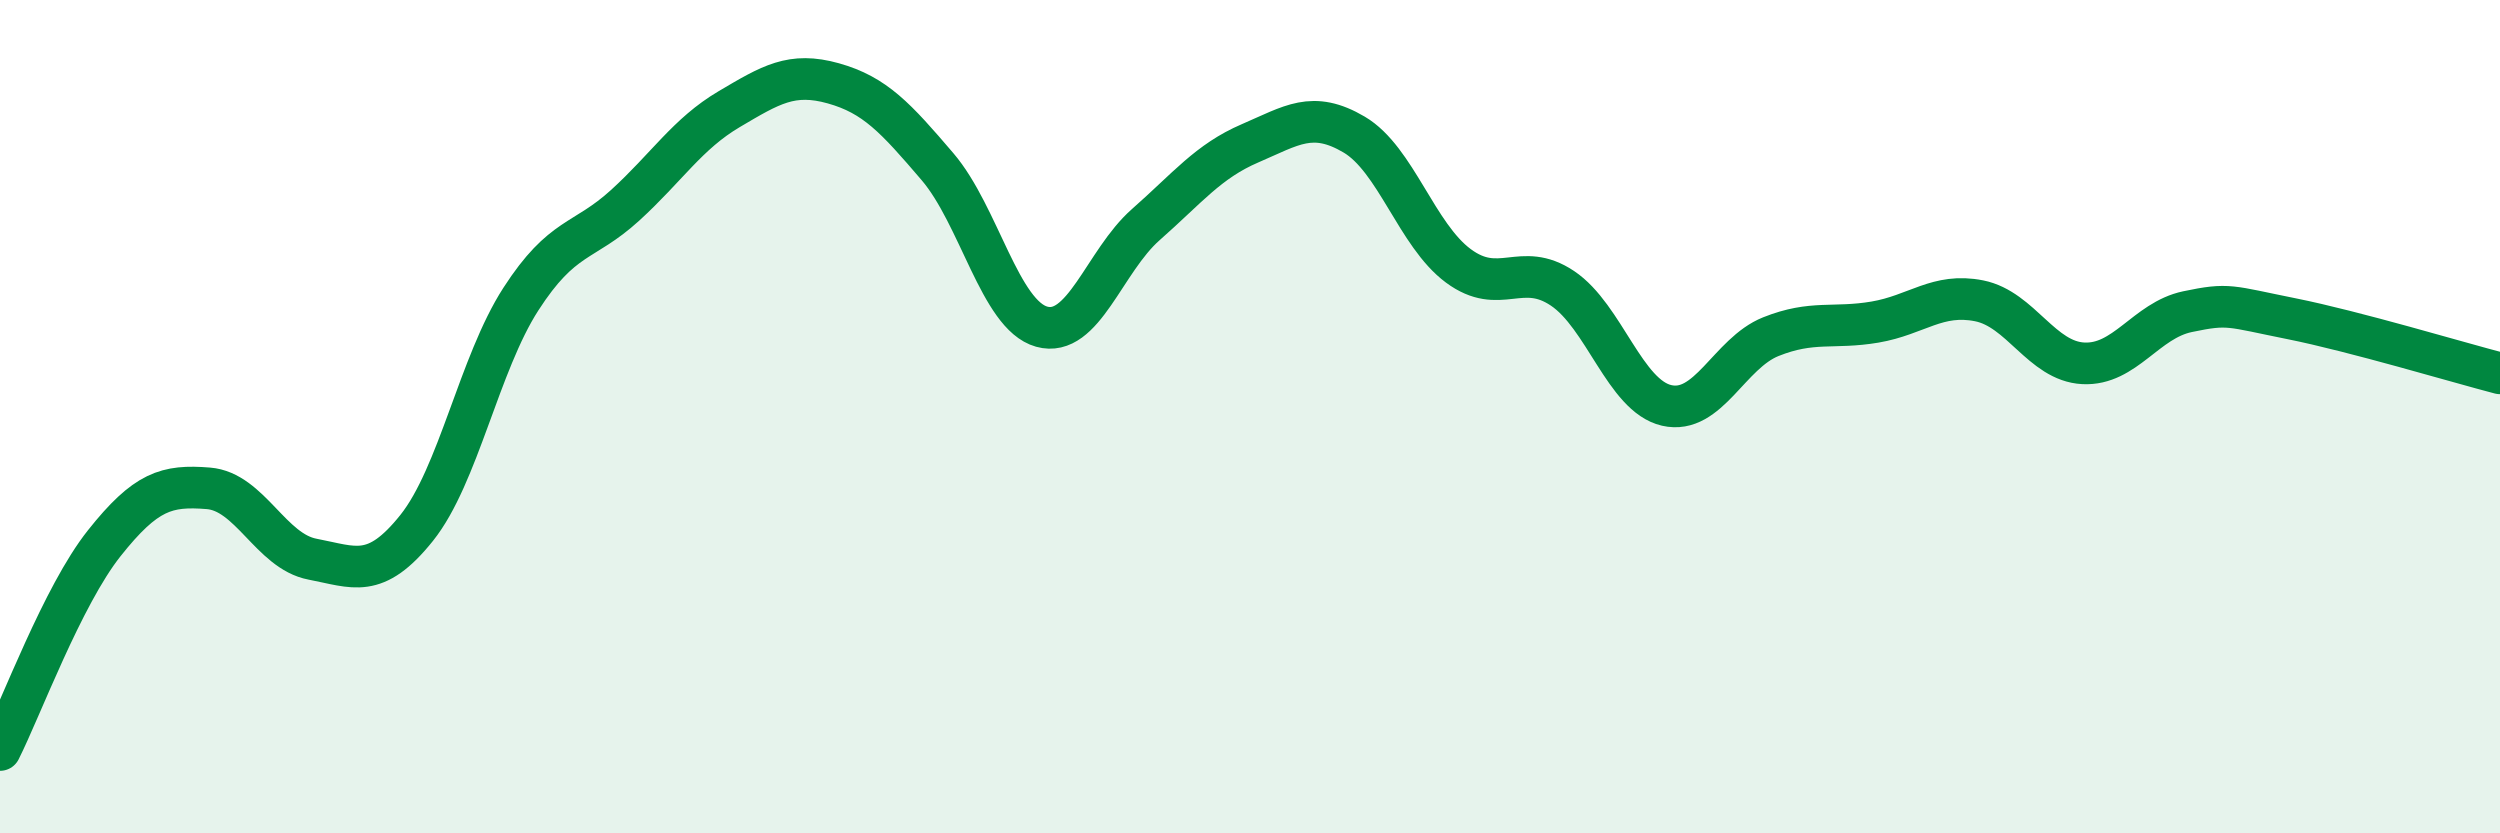 
    <svg width="60" height="20" viewBox="0 0 60 20" xmlns="http://www.w3.org/2000/svg">
      <path
        d="M 0,18 C 0.5,17.01 1.5,14.3 2.5,13.04 C 3.5,11.78 4,11.64 5,11.72 C 6,11.8 6.5,13.23 7.5,13.42 C 8.5,13.61 9,13.92 10,12.67 C 11,11.42 11.5,8.73 12.5,7.18 C 13.5,5.63 14,5.84 15,4.93 C 16,4.02 16.5,3.21 17.5,2.62 C 18.5,2.03 19,1.72 20,2 C 21,2.28 21.5,2.83 22.5,4 C 23.5,5.17 24,7.56 25,7.84 C 26,8.12 26.5,6.27 27.5,5.39 C 28.5,4.51 29,3.87 30,3.44 C 31,3.01 31.5,2.64 32.5,3.23 C 33.5,3.82 34,5.64 35,6.38 C 36,7.12 36.5,6.25 37.5,6.92 C 38.5,7.59 39,9.5 40,9.73 C 41,9.96 41.5,8.48 42.5,8.08 C 43.5,7.68 44,7.9 45,7.73 C 46,7.56 46.5,7.02 47.5,7.22 C 48.5,7.42 49,8.67 50,8.72 C 51,8.77 51.5,7.69 52.5,7.48 C 53.5,7.27 53.5,7.35 55,7.65 C 56.5,7.95 59,8.7 60,8.96L60 20L0 20Z"
        fill="#008740"
        opacity="0.1"
        stroke-linecap="round"
        stroke-linejoin="round"
      />
      <path
        d="M 0,18 C 0.5,17.01 1.5,14.3 2.5,13.04 C 3.5,11.78 4,11.64 5,11.72 C 6,11.8 6.5,13.23 7.5,13.42 C 8.5,13.61 9,13.92 10,12.67 C 11,11.42 11.5,8.73 12.5,7.18 C 13.5,5.63 14,5.84 15,4.93 C 16,4.02 16.5,3.21 17.5,2.62 C 18.5,2.03 19,1.72 20,2 C 21,2.28 21.5,2.83 22.5,4 C 23.5,5.17 24,7.56 25,7.84 C 26,8.12 26.5,6.27 27.5,5.39 C 28.5,4.51 29,3.87 30,3.44 C 31,3.01 31.5,2.64 32.5,3.23 C 33.5,3.82 34,5.64 35,6.38 C 36,7.12 36.5,6.25 37.5,6.92 C 38.5,7.59 39,9.5 40,9.73 C 41,9.96 41.5,8.48 42.5,8.08 C 43.5,7.68 44,7.9 45,7.73 C 46,7.56 46.5,7.02 47.5,7.22 C 48.5,7.42 49,8.67 50,8.72 C 51,8.77 51.5,7.69 52.5,7.48 C 53.5,7.27 53.5,7.35 55,7.65 C 56.5,7.95 59,8.7 60,8.96"
        stroke="#008740"
        stroke-width="1"
        fill="none"
        stroke-linecap="round"
        stroke-linejoin="round"
      />
    </svg>
  